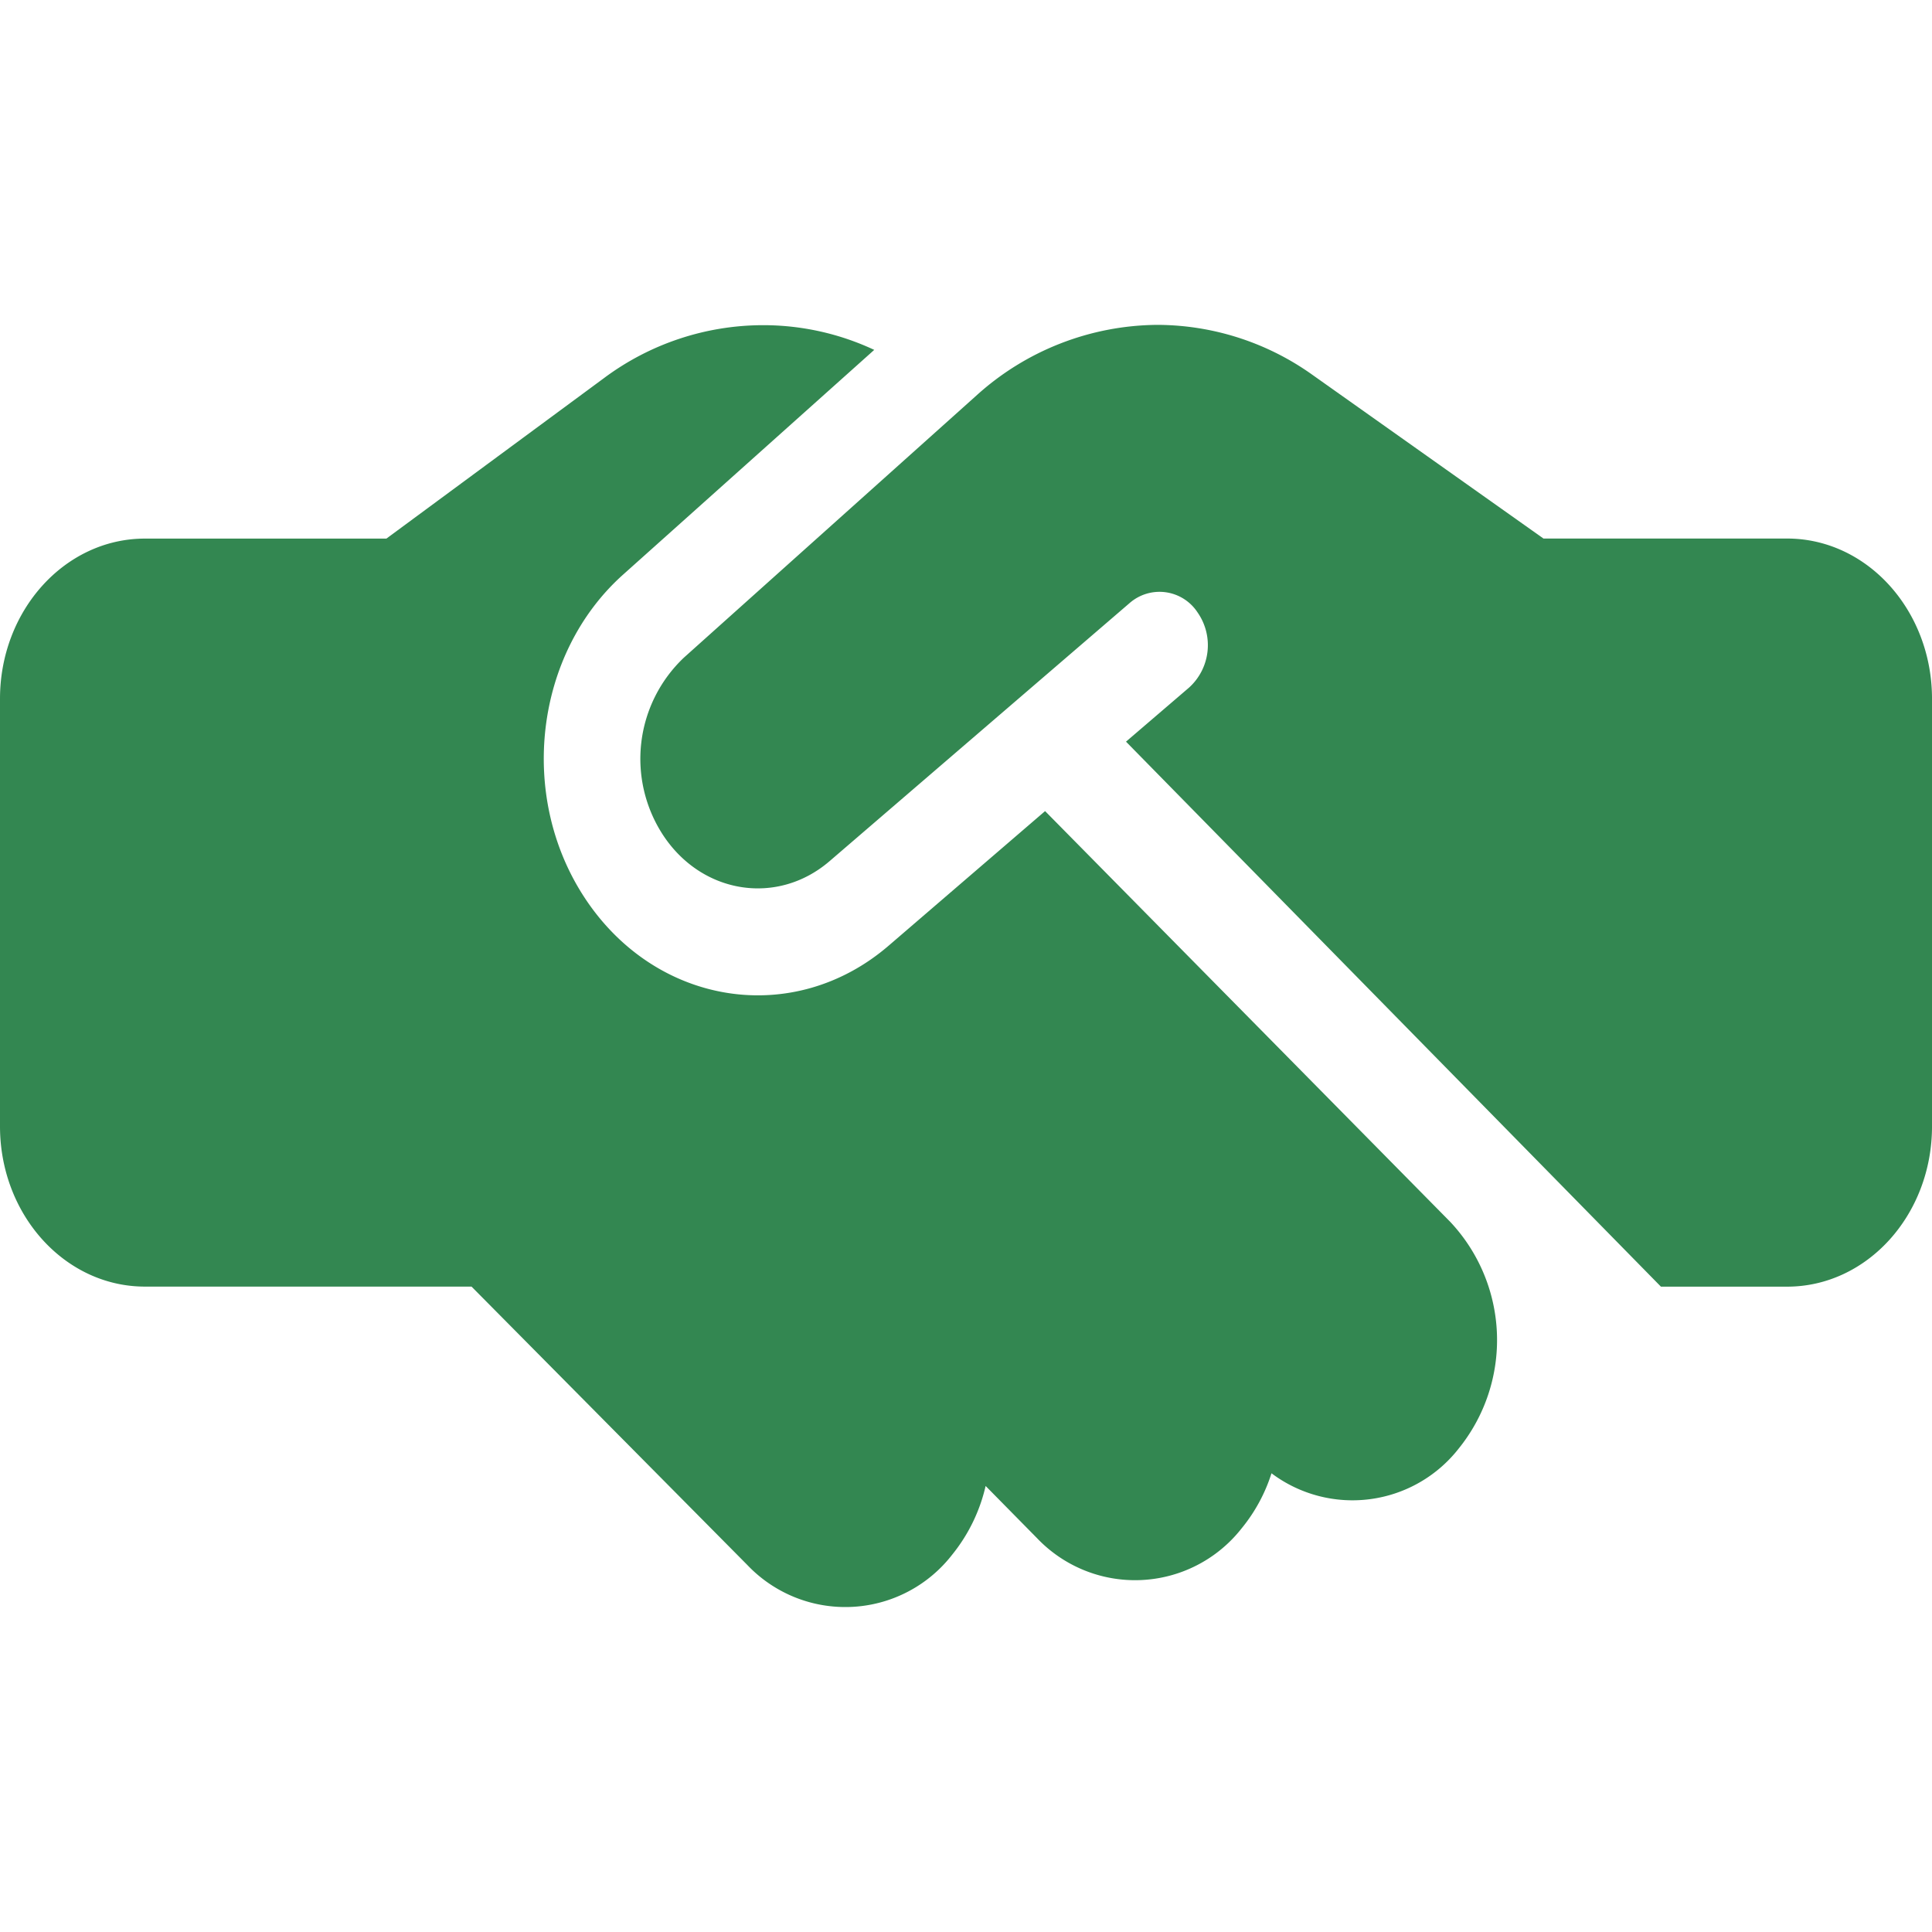 <svg xmlns="http://www.w3.org/2000/svg" width="171" height="171" viewBox="0 0 171 171">
  <g id="flow03" transform="translate(-7260 -8788)">
    <rect id="長方形_399" data-name="長方形 399" width="171" height="171" transform="translate(7260 8788)" fill="#fff"/>
    <path id="flow03-2" data-name="flow03" d="M86.408,70.266,60.545,93.44a12.335,12.335,0,0,0-1.87,15.7c3.447,5.261,10.153,6.3,14.775,2.305L99.982,88.622a4.021,4.021,0,0,1,6.012.828,5.064,5.064,0,0,1-.748,6.651l-5.584,4.788,47.346,48.238h11.168c7.08,0,12.825-6.355,12.825-14.188V97.1c0-7.833-5.745-14.188-12.825-14.188H136.613l-1.042-.739-19.4-13.744A23.742,23.742,0,0,0,102.44,64,24.092,24.092,0,0,0,86.408,70.266Zm6.092,36.77L78.687,118.918c-8.416,7.271-20.627,5.38-26.932-4.2-5.932-9.015-4.435-21.607,3.393-28.612l22.23-19.892a23.166,23.166,0,0,0-9.833-2.187,23.586,23.586,0,0,0-14.107,4.7L34.2,82.917H12.825C5.745,82.917,0,89.272,0,97.1v37.834c0,7.833,5.745,14.188,12.825,14.188h28.91l24.421,24.651a11.966,11.966,0,0,0,18.115-.916,15,15,0,0,0,2.966-6.089l4.542,4.611a11.984,11.984,0,0,0,18.115-.857,14.7,14.7,0,0,0,2.645-4.877,11.937,11.937,0,0,0,16.592-2.217,15.278,15.278,0,0,0-.775-20.04L92.5,107.036Z" transform="translate(7260 8752.754)" fill="#338751"/>
  </g>
</svg>
